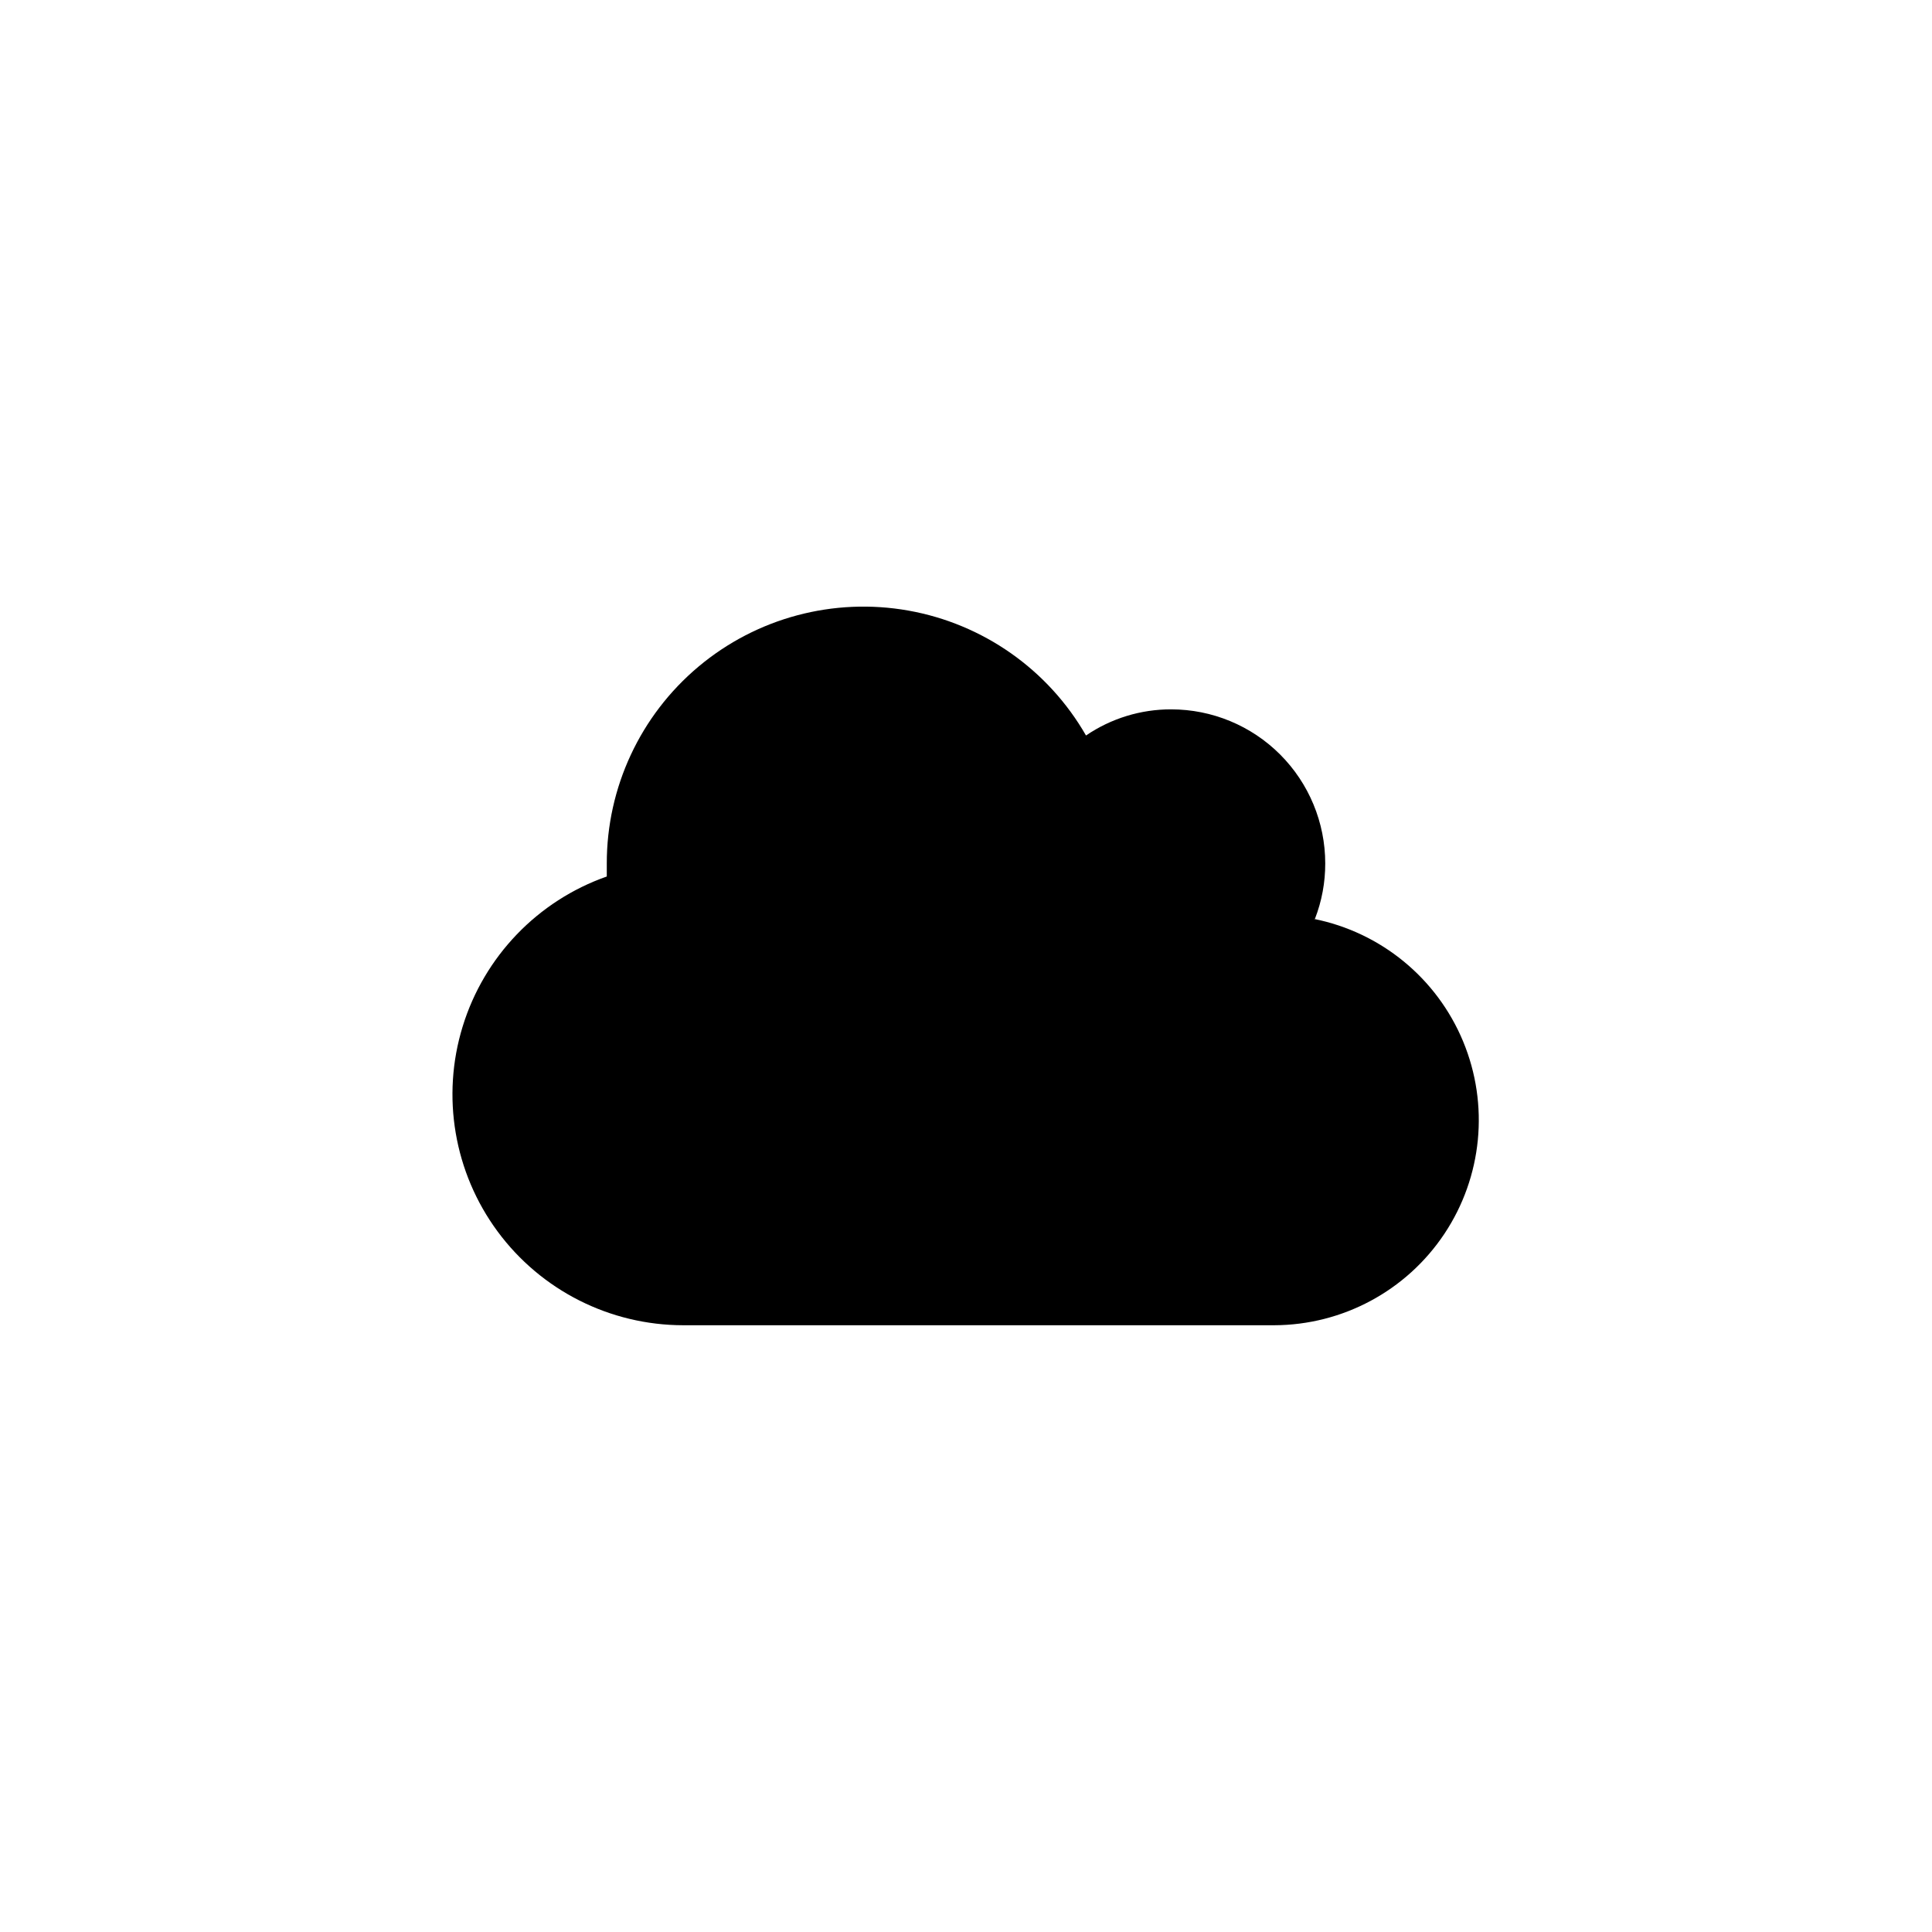 <?xml version="1.0" encoding="UTF-8"?>
<!-- Uploaded to: ICON Repo, www.svgrepo.com, Generator: ICON Repo Mixer Tools -->
<svg fill="#000000" width="800px" height="800px" version="1.1" viewBox="144 144 512 512" xmlns="http://www.w3.org/2000/svg">
 <path d="m492.47 387.51c1.82-4.684 2.746-9.668 2.731-14.695 0-10.828-4.305-21.211-11.961-28.871-7.656-7.656-18.043-11.957-28.871-11.957-8.047-0.02-15.914 2.394-22.566 6.926-10.02-17.457-27.258-29.578-47.078-33.105-19.82-3.523-40.18 1.914-55.605 14.844-15.426 12.934-24.332 32.035-24.316 52.164v3.465c-18.312 6.438-32.484 21.184-38.191 39.738-5.711 18.551-2.273 38.715 9.254 54.332 11.527 15.617 29.781 24.836 49.195 24.852h156.6c18.141-0.047 35.062-9.137 45.117-24.234 10.055-15.098 11.918-34.215 4.969-50.969-6.949-16.758-21.801-28.941-39.59-32.488z"/>
</svg>